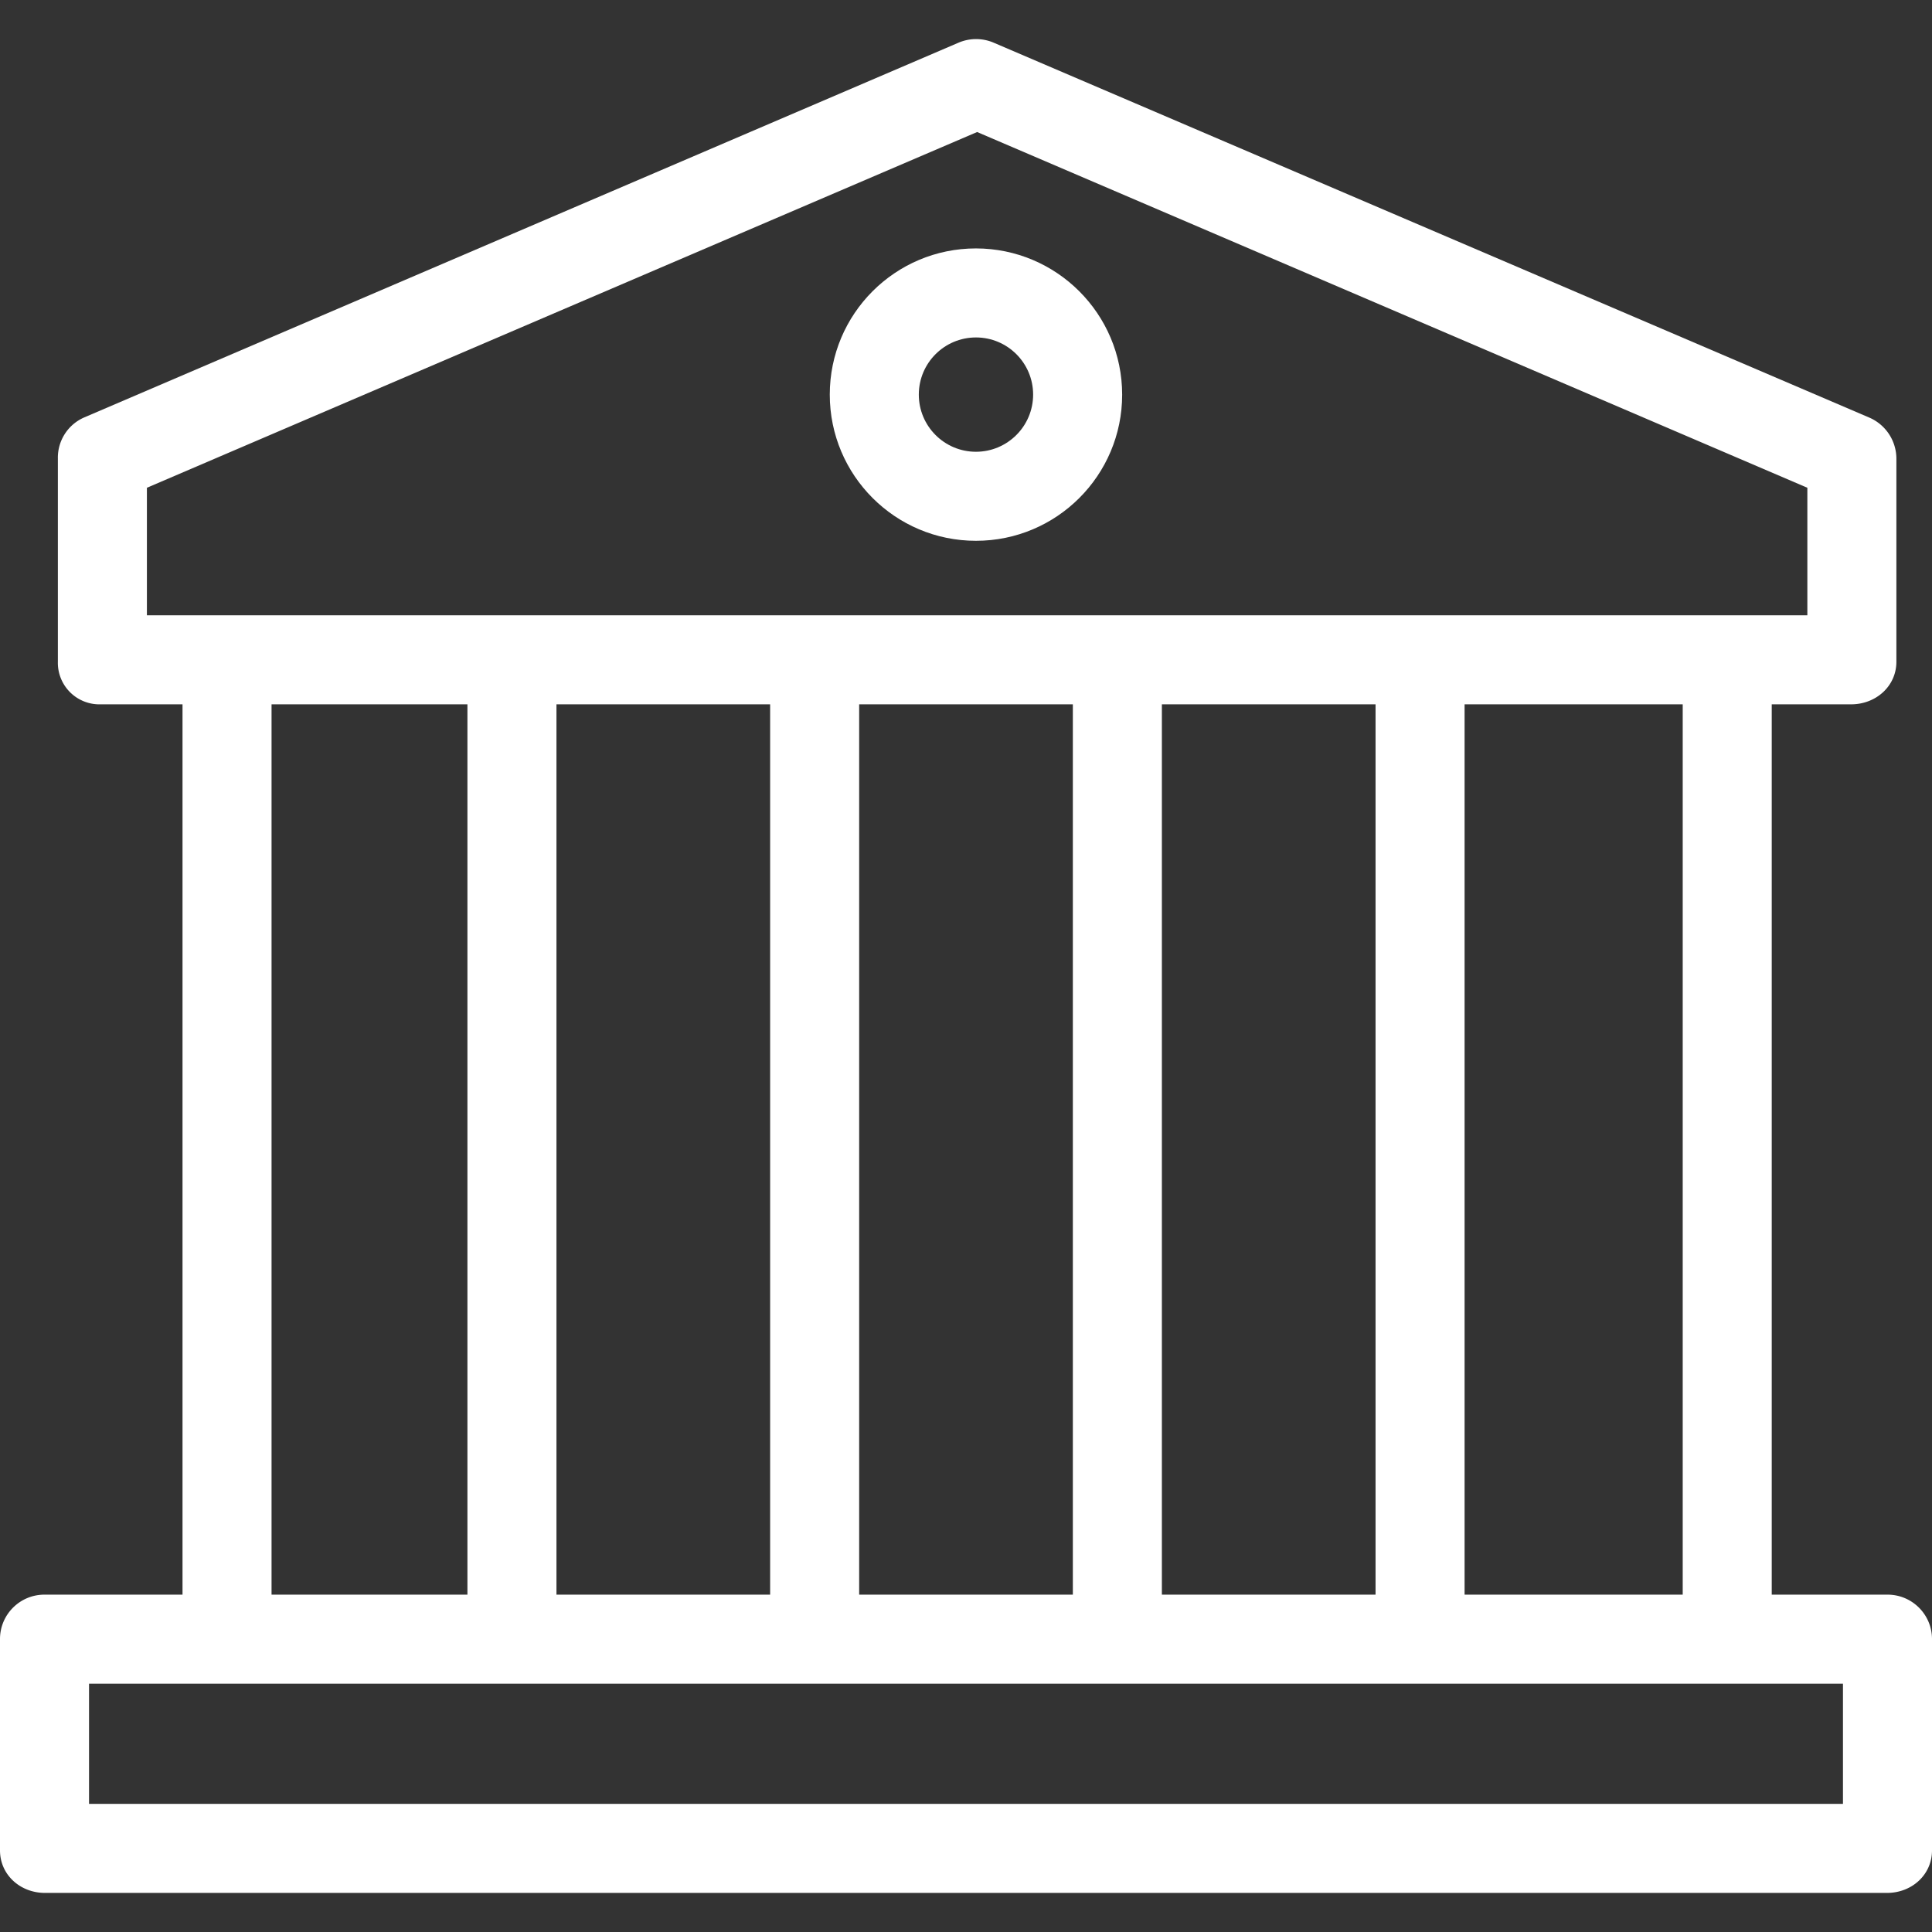 <svg xmlns="http://www.w3.org/2000/svg" version="1.1" xmlns:xlink="http://www.w3.org/1999/xlink" width="512" height="512" x="0" y="0" viewBox="0 0 434 434" style="enable-background:new 0 0 512 512" xml:space="preserve"><rect x="0" y="0" width="434" height="434" fill="#333333" stroke="none"/><g><path d="M219.239 55.804c-18.137 0-32.84 14.703-32.84 32.84s14.703 32.84 32.84 32.84 32.84-14.703 32.84-32.84c-.02-18.128-14.711-32.819-32.84-32.84zm0 45.68c-7.091 0-12.84-5.749-12.84-12.84s5.749-12.84 12.84-12.84 12.84 5.749 12.84 12.84c-.008 7.088-5.752 12.832-12.84 12.84z" fill="#ffffff" opacity="1" data-original="#000000"></path><path d="M423.919 358.219H398v-200h17.842c5.522 0 10.158-4.042 10.158-9.564v-45.68a10.073 10.073 0 0 0-6.143-9.193L223.215 9.588a10.042 10.042 0 0 0-7.892 0L18.892 93.782A9.846 9.846 0 0 0 13 102.975v45.68a9.332 9.332 0 0 0 9.637 9.564H41v200H10.1c-5.511-.067-10.033 4.347-10.1 9.859v47.579c0 5.523 4.574 9.562 10.1 9.562h413.8c5.523 0 10.1-4.039 10.1-9.562v-47.56c-.056-5.511-4.569-9.934-10.081-9.878zM33 138.219v-28.648l186.5-79.912L406 109.571v28.648H33zm345 20v200h-49v-200h49zm-69 0v200h-48v-200h48zm-68 0v200h-48v-200h48zm-68 0v200h-48v-200h48zm-68 0v200H61v-200h44zm309 247H20v-27h394v27z" fill="#ffffff" opacity="1" data-original="#000000"></path></g></svg>